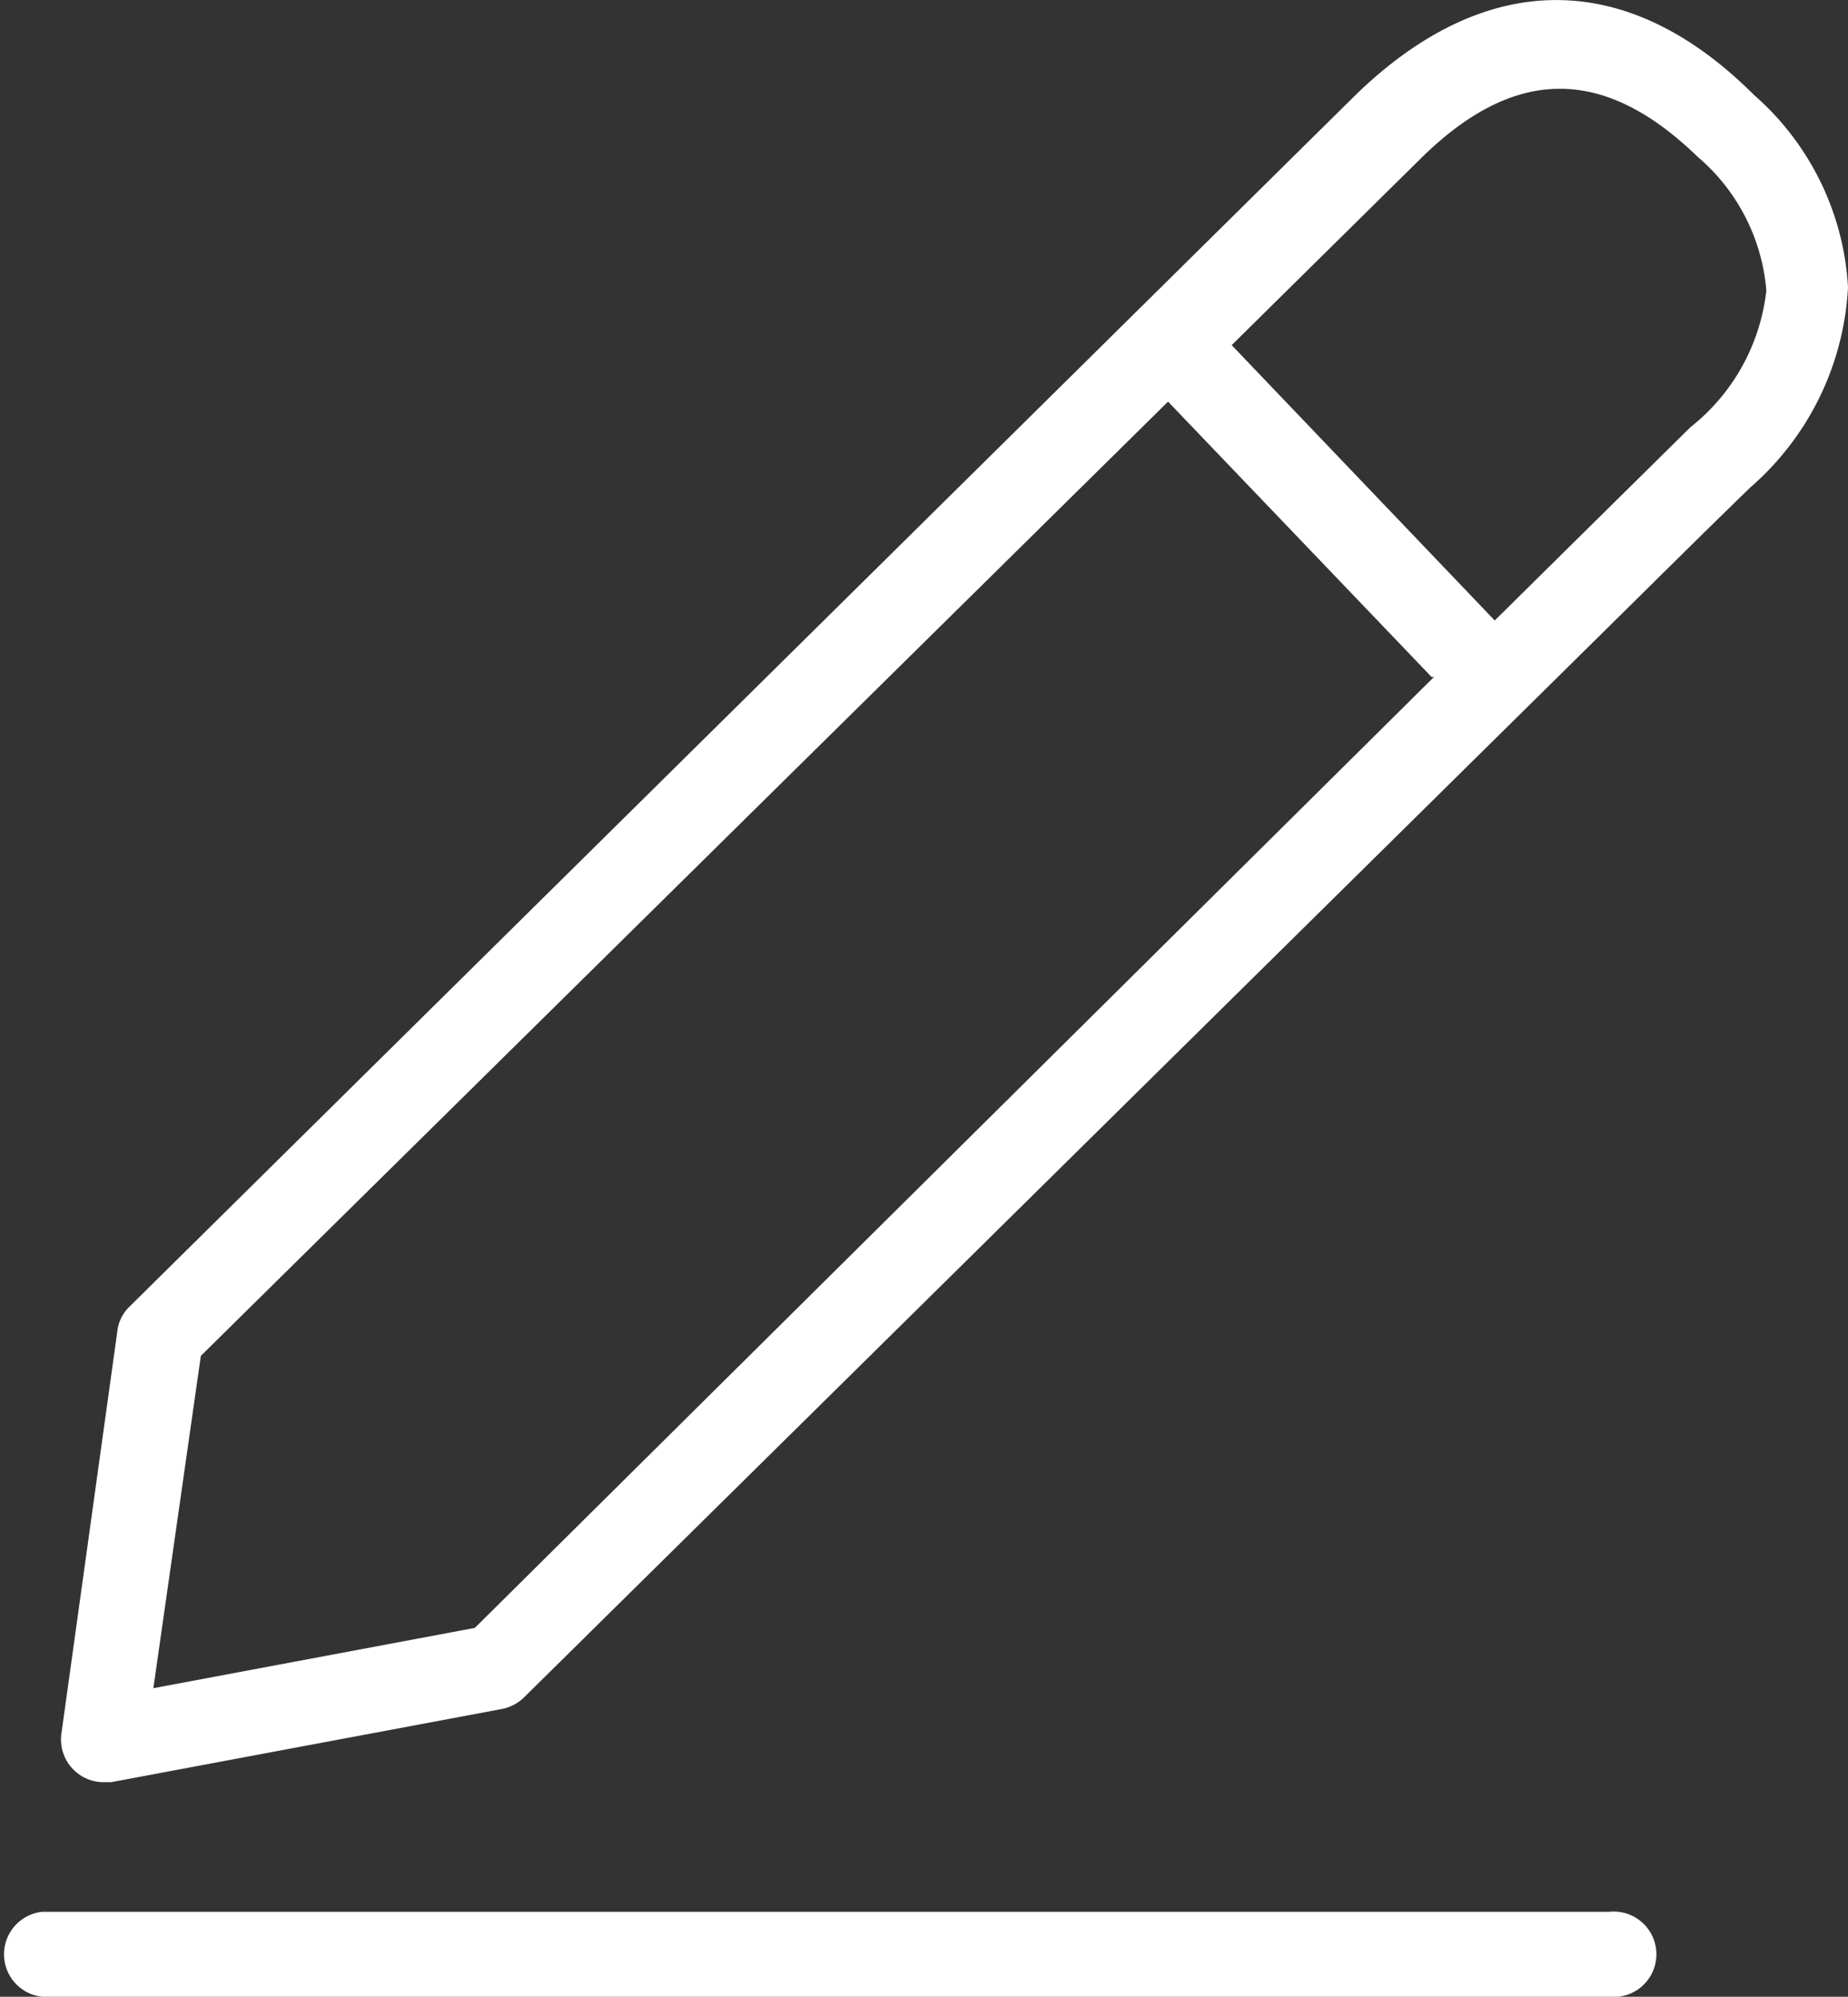 <svg xmlns="http://www.w3.org/2000/svg" viewBox="0 0 38.92 42.06"><rect x="0" y="0" width="38.92" height="42.06" fill="#333333" stroke="none"/><defs><style>.cls-1{fill:#fff;}</style></defs><g id="Laag_2" data-name="Laag 2"><g id="Laag_1-2" data-name="Laag 1"><path class="cls-1" d="M33.85,42.06H.89a.9.9,0,0,1,0-1.79h33a.9.9,0,1,1,0,1.79Z"/><path class="cls-1" d="M36.94,2C34.26-.68,31.28-.65,28.55,2L2.72,27.53a.85.85,0,0,0-.25.52L1.29,36.54a.9.9,0,0,0,.88,1l.17,0L10.56,36a.92.92,0,0,0,.47-.24L34.51,12.58h0s1.35-1.34,2.35-2.31a6,6,0,0,0,2.06-4.22A5.81,5.81,0,0,0,36.94,2ZM10,34.29,3.23,35.56l1-7L24.6,8.46h0l5.55,5.8.05,0ZM35.6,9l-2.35,2.32-1.77,1.75,0,0-5.54-5.8,0,0,3.94-3.89c2-2,3.89-2,5.87-.08a4.14,4.14,0,0,1,1.45,2.82A4.27,4.27,0,0,1,35.6,9Z"/></g></g></svg>